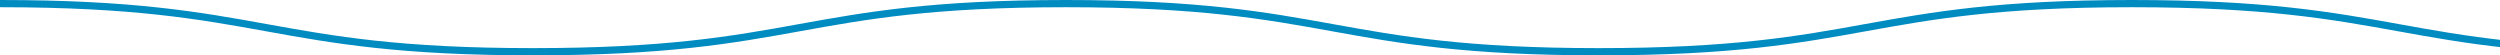 <?xml version="1.0" encoding="UTF-8"?> <!-- Generator: Adobe Illustrator 26.2.1, SVG Export Plug-In . SVG Version: 6.00 Build 0) --> <svg xmlns="http://www.w3.org/2000/svg" xmlns:xlink="http://www.w3.org/1999/xlink" version="1.1" id="Group_19183" x="0px" y="0px" viewBox="0 0 1039 23" style="enable-background:new 0 0 1039 23;" xml:space="preserve"> <style type="text/css"> .st0{clip-path:url(#SVGID_00000128451611623975717820000015667108854775660205_);} .st1{fill:none;stroke:#008CC1;stroke-width:3;} </style> <g> <defs> <rect id="SVGID_1_" width="1772" height="23"></rect> </defs> <clipPath id="SVGID_00000056413464388453681670000006991912262757972137_"> <use xlink:href="#SVGID_1_" style="overflow:visible;"></use> </clipPath> <g id="Group_1124" style="clip-path:url(#SVGID_00000056413464388453681670000006991912262757972137_);"> <path id="Path_689" class="st1" d="M0,1.5c110.7,0,110.7,20,221.5,20s110.7-20,221.5-20s110.7,20,221.5,20s110.7-20,221.5-20 s110.8,20,221.5,20s110.7-20,221.5-20s110.8,20,221.5,20s110.7-20,221.5-20"></path> </g> </g> </svg> 